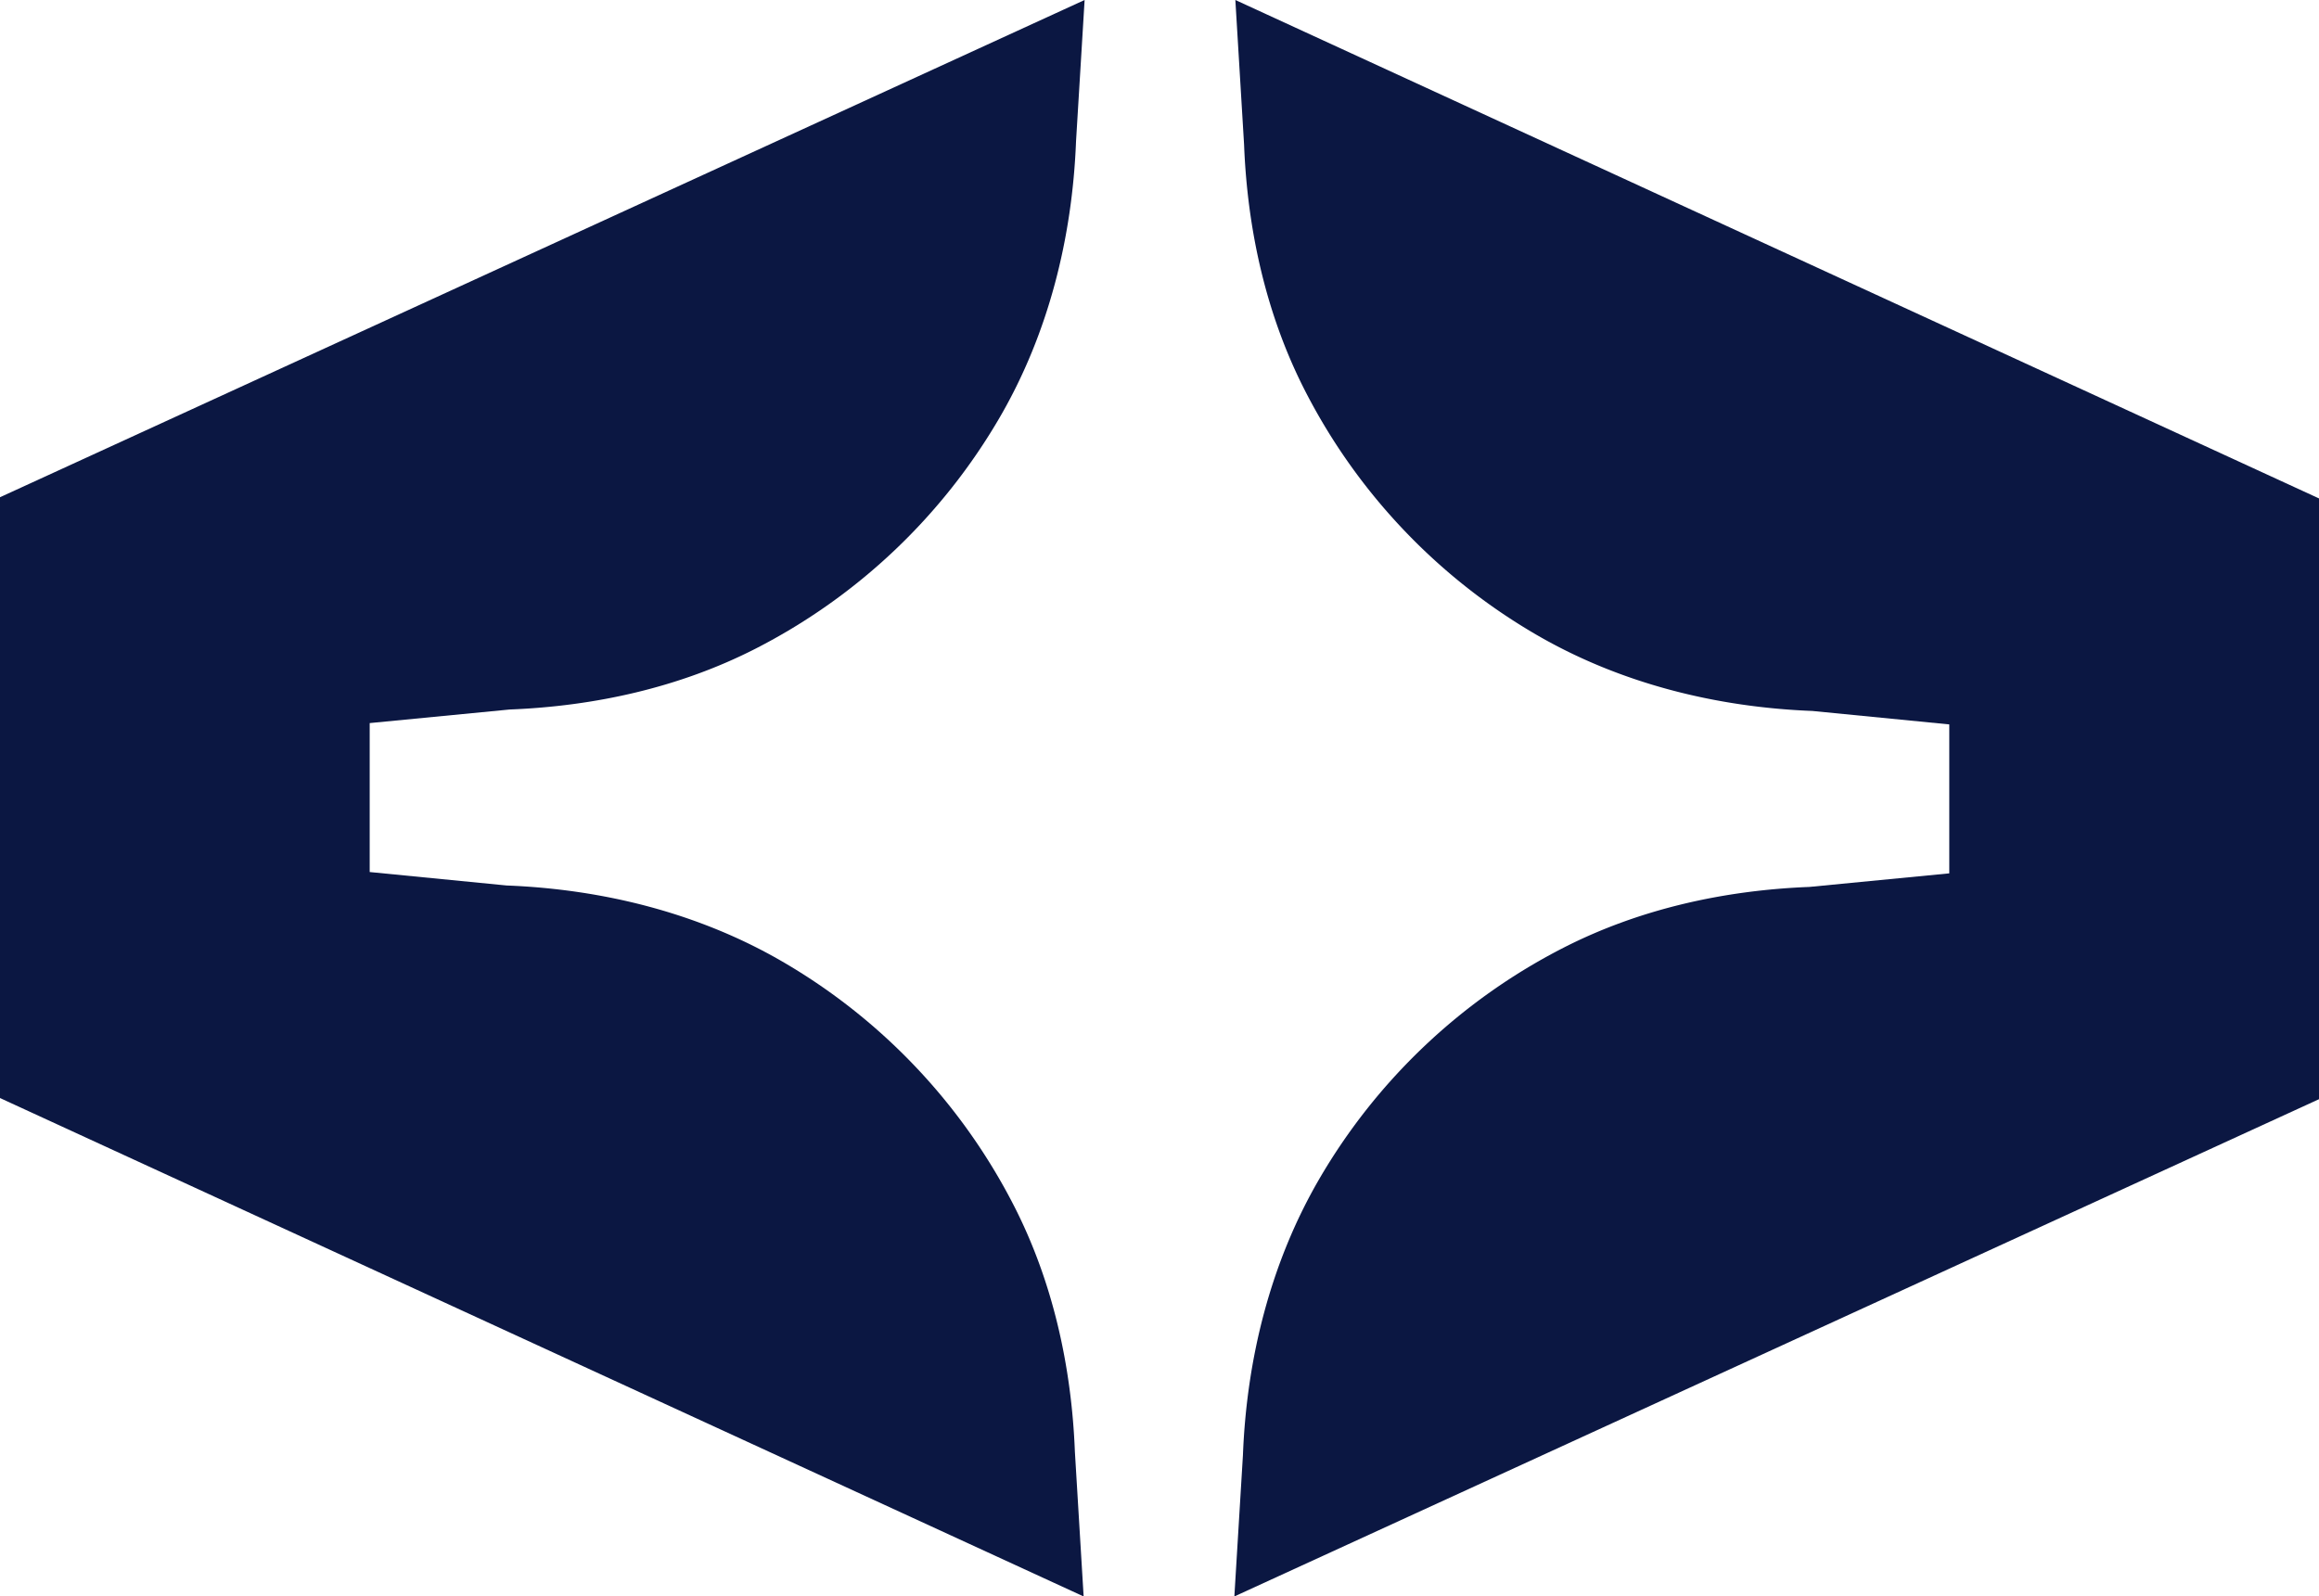 <svg xmlns="http://www.w3.org/2000/svg" xmlns:xlink="http://www.w3.org/1999/xlink" width="685.483" height="472.02" viewBox="0 0 685.483 472.02">
  <defs>
    <clipPath id="clip-path">
      <path id="Path_106" data-name="Path 106" d="M0,589.836H472.02V-95.647H0Z" transform="translate(0 95.647)" fill="#0b1742"/>
    </clipPath>
  </defs>
  <g id="Group_216" data-name="Group 216" transform="translate(95.647 472.02) rotate(-90)">
    <g id="Group_202" data-name="Group 202" transform="translate(0 -95.647)" clip-path="url(#clip-path)">
      <g id="Group_200" data-name="Group 200" transform="translate(0.003 364.869)">
        <path id="Path_104" data-name="Path 104" d="M369.348,2.473c-25.184.982-50.2,6.5-72.65,17.967a176.366,176.366,0,0,0-72.313,68.55c-14.319,24.69-21.357,52.941-22.468,81.458l-3.978,40.478H153.9l-4.013-41.36c-.982-25.191-6.507-50.211-17.967-72.657A176.394,176.394,0,0,0,63.369,24.6C38.672,10.285,10.428,3.24-18.1,2.136L-59.893-.4,87.127,320.213H264.756L412.126-.107Z" transform="translate(59.893 0.401)" fill="#0b1742"/>
      </g>
      <g id="Group_201" data-name="Group 201" transform="translate(0 -0.004)">
        <path id="Path_105" data-name="Path 105" d="M36.81,273.4c25.184-.982,50.2-6.5,72.65-17.967a176.366,176.366,0,0,0,72.313-68.55c14.319-24.69,21.357-52.941,22.468-81.458l3.978-40.478h44.04l4.013,41.36c.982,25.191,6.507,50.211,17.967,72.657a176.394,176.394,0,0,0,68.55,72.306c24.7,14.319,52.941,21.364,81.465,22.468l41.8,2.537L319.031-44.335H141.4L-5.969,275.985Z" transform="translate(5.969 44.335)" fill="#0b1742"/>
      </g>
    </g>
  </g>
</svg>
